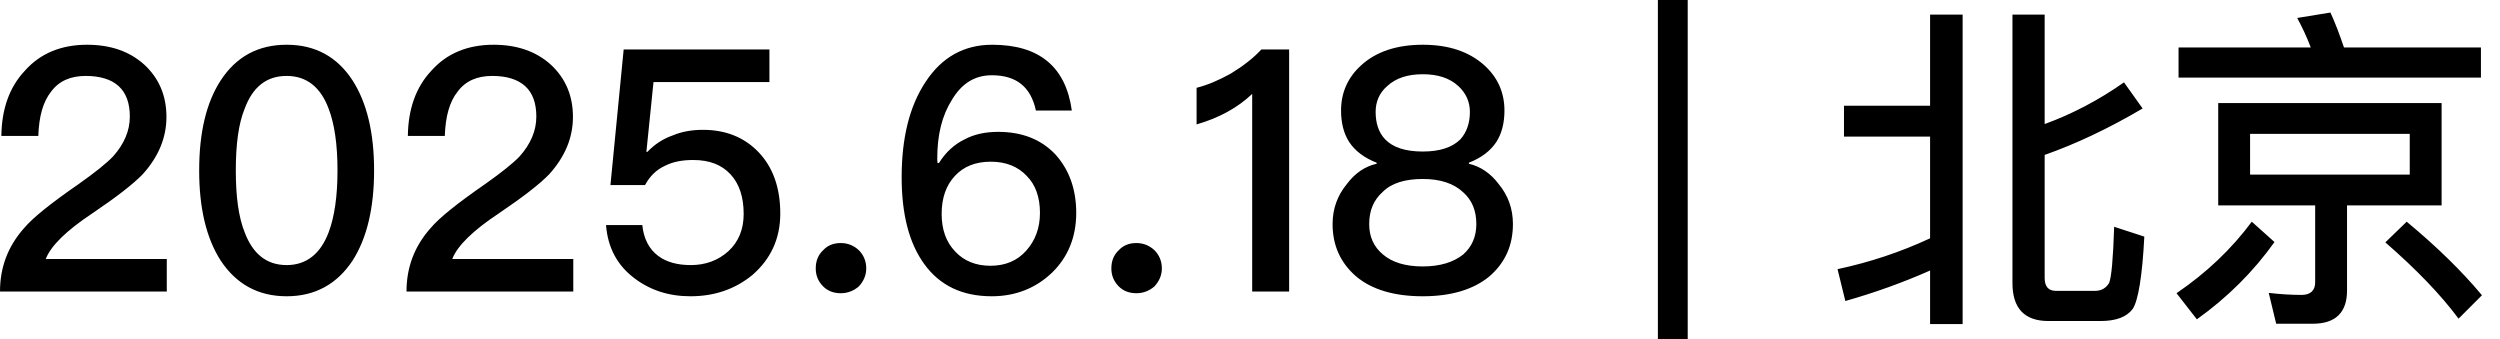 <svg width="118" height="16" viewBox="0 0 118 16" fill="none" xmlns="http://www.w3.org/2000/svg">
<path d="M4.112 2.112C5.2 2.112 6.112 2.416 6.816 3.056C7.504 3.696 7.856 4.512 7.856 5.52C7.856 6.512 7.472 7.408 6.736 8.224C6.288 8.688 5.504 9.296 4.368 10.064C3.136 10.88 2.4 11.6 2.16 12.224H7.872V13.76H-0C-0 12.624 0.368 11.632 1.136 10.768C1.552 10.272 2.416 9.584 3.712 8.688C4.48 8.144 5.024 7.712 5.344 7.376C5.856 6.8 6.128 6.176 6.128 5.504C6.128 4.864 5.952 4.384 5.6 4.064C5.248 3.744 4.72 3.584 4.048 3.584C3.328 3.584 2.784 3.824 2.416 4.32C2.032 4.8 1.84 5.488 1.808 6.416H0.064C0.08 5.136 0.448 4.112 1.168 3.344C1.904 2.512 2.896 2.112 4.112 2.112ZM13.53 2.112C14.873 2.112 15.914 2.672 16.649 3.808C17.322 4.864 17.657 6.272 17.657 8.048C17.657 9.808 17.322 11.232 16.649 12.288C15.914 13.408 14.873 13.984 13.53 13.984C12.185 13.984 11.146 13.408 10.409 12.288C9.737 11.232 9.401 9.824 9.401 8.048C9.401 6.256 9.737 4.848 10.409 3.808C11.146 2.672 12.185 2.112 13.53 2.112ZM13.53 3.584C12.585 3.584 11.93 4.096 11.546 5.136C11.258 5.84 11.13 6.816 11.13 8.048C11.13 9.264 11.258 10.24 11.546 10.96C11.93 11.984 12.585 12.512 13.53 12.512C14.457 12.512 15.13 11.984 15.514 10.96C15.786 10.24 15.93 9.264 15.93 8.048C15.93 6.816 15.786 5.84 15.514 5.136C15.13 4.096 14.457 3.584 13.53 3.584ZM23.299 2.112C24.387 2.112 25.299 2.416 26.003 3.056C26.691 3.696 27.043 4.512 27.043 5.52C27.043 6.512 26.659 7.408 25.923 8.224C25.475 8.688 24.691 9.296 23.555 10.064C22.323 10.88 21.587 11.6 21.347 12.224H27.059V13.76H19.187C19.187 12.624 19.555 11.632 20.323 10.768C20.739 10.272 21.603 9.584 22.899 8.688C23.667 8.144 24.211 7.712 24.531 7.376C25.043 6.8 25.315 6.176 25.315 5.504C25.315 4.864 25.139 4.384 24.787 4.064C24.435 3.744 23.907 3.584 23.235 3.584C22.515 3.584 21.971 3.824 21.603 4.32C21.219 4.8 21.027 5.488 20.995 6.416H19.251C19.267 5.136 19.635 4.112 20.355 3.344C21.091 2.512 22.083 2.112 23.299 2.112ZM29.437 2.336H36.317V3.872H30.845L30.509 7.168H30.557C30.909 6.8 31.309 6.544 31.773 6.384C32.189 6.208 32.669 6.128 33.181 6.128C34.253 6.128 35.133 6.48 35.805 7.184C36.477 7.888 36.829 8.848 36.829 10.08C36.829 11.264 36.381 12.224 35.517 12.976C34.701 13.648 33.725 13.984 32.589 13.984C31.565 13.984 30.685 13.696 29.949 13.136C29.133 12.528 28.685 11.68 28.605 10.624H30.317C30.381 11.264 30.637 11.76 31.069 12.08C31.453 12.368 31.965 12.512 32.605 12.512C33.309 12.512 33.901 12.288 34.381 11.856C34.861 11.408 35.101 10.832 35.101 10.096C35.101 9.296 34.893 8.672 34.477 8.224C34.061 7.776 33.485 7.552 32.717 7.552C32.205 7.552 31.773 7.632 31.389 7.824C30.973 8.016 30.669 8.32 30.445 8.736H28.813L29.437 2.336ZM39.687 11.472C40.007 11.472 40.295 11.584 40.535 11.808C40.759 12.032 40.887 12.32 40.887 12.672C40.887 12.992 40.759 13.28 40.535 13.52C40.295 13.728 40.007 13.84 39.687 13.84C39.335 13.84 39.063 13.728 38.855 13.52C38.615 13.28 38.503 12.992 38.503 12.672C38.503 12.32 38.615 12.032 38.855 11.808C39.063 11.584 39.335 11.472 39.687 11.472ZM46.83 2.112C49.038 2.112 50.302 3.136 50.59 5.216H48.894C48.654 4.096 47.966 3.552 46.814 3.552C46.014 3.552 45.39 3.936 44.926 4.72C44.462 5.456 44.238 6.368 44.238 7.488C44.238 7.536 44.238 7.6 44.254 7.696H44.318C44.638 7.184 45.038 6.816 45.534 6.576C45.982 6.336 46.51 6.224 47.118 6.224C48.238 6.224 49.134 6.576 49.806 7.28C50.462 8 50.798 8.928 50.798 10.048C50.798 11.184 50.414 12.128 49.662 12.864C48.894 13.6 47.934 13.984 46.814 13.984C45.406 13.984 44.35 13.472 43.614 12.448C42.91 11.472 42.558 10.112 42.558 8.368C42.558 6.512 42.926 5.008 43.694 3.856C44.462 2.688 45.518 2.112 46.83 2.112ZM46.766 7.632C46.046 7.632 45.486 7.856 45.07 8.304C44.654 8.752 44.446 9.344 44.446 10.096C44.446 10.832 44.654 11.424 45.086 11.872C45.502 12.32 46.062 12.544 46.75 12.544C47.454 12.544 48.014 12.304 48.43 11.84C48.862 11.36 49.086 10.768 49.086 10.048C49.086 9.312 48.878 8.72 48.462 8.304C48.046 7.856 47.47 7.632 46.766 7.632ZM53.64 11.472C53.96 11.472 54.248 11.584 54.488 11.808C54.712 12.032 54.84 12.32 54.84 12.672C54.84 12.992 54.712 13.28 54.488 13.52C54.248 13.728 53.96 13.84 53.64 13.84C53.288 13.84 53.016 13.728 52.808 13.52C52.568 13.28 52.456 12.992 52.456 12.672C52.456 12.32 52.568 12.032 52.808 11.808C53.016 11.584 53.288 11.472 53.64 11.472ZM59.535 2.336H60.847V13.76H59.103V4.432C58.415 5.088 57.535 5.568 56.479 5.872V4.144C56.991 4.016 57.519 3.792 58.095 3.472C58.671 3.12 59.151 2.752 59.535 2.336ZM67.154 2.112C68.371 2.112 69.331 2.432 70.05 3.072C70.691 3.648 71.01 4.368 71.01 5.216C71.01 5.808 70.882 6.304 70.626 6.704C70.338 7.136 69.906 7.456 69.331 7.68V7.728C69.874 7.856 70.355 8.176 70.739 8.688C71.186 9.232 71.41 9.856 71.41 10.576C71.41 11.584 71.043 12.4 70.306 13.04C69.555 13.664 68.499 13.984 67.154 13.984C65.794 13.984 64.739 13.664 64.002 13.04C63.267 12.4 62.898 11.584 62.898 10.576C62.898 9.856 63.123 9.232 63.571 8.688C63.955 8.176 64.418 7.856 64.978 7.728V7.68C64.403 7.456 63.971 7.136 63.682 6.704C63.426 6.304 63.298 5.808 63.298 5.216C63.298 4.368 63.618 3.648 64.258 3.072C64.963 2.432 65.939 2.112 67.154 2.112ZM67.154 3.504C66.451 3.504 65.891 3.68 65.475 4.064C65.106 4.384 64.93 4.8 64.93 5.28C64.93 5.824 65.075 6.256 65.379 6.576C65.746 6.96 66.338 7.152 67.154 7.152C67.954 7.152 68.546 6.96 68.93 6.576C69.219 6.256 69.379 5.824 69.379 5.28C69.379 4.8 69.186 4.384 68.835 4.064C68.418 3.68 67.859 3.504 67.154 3.504ZM67.154 8.448C66.323 8.448 65.683 8.64 65.266 9.056C64.835 9.44 64.626 9.936 64.626 10.576C64.626 11.168 64.835 11.648 65.282 12.016C65.715 12.384 66.338 12.576 67.154 12.576C67.954 12.576 68.594 12.384 69.058 12.016C69.475 11.648 69.683 11.168 69.683 10.576C69.683 9.936 69.475 9.44 69.058 9.072C68.611 8.656 67.987 8.448 67.154 8.448ZM78.252 -0H79.66V16H78.252V-0ZM91.1 0.688H92.636V15.296H91.1V12.768C89.836 13.328 88.508 13.808 87.1 14.208L86.732 12.704C88.236 12.384 89.692 11.904 91.1 11.248V6.448H87.036V4.992H91.1V0.688ZM99.148 15.152H96.684C95.548 15.152 94.988 14.544 94.988 13.36V0.688H96.508V5.856C97.82 5.376 99.068 4.72 100.252 3.888L101.132 5.12C99.5 6.08 97.964 6.8 96.508 7.312V13.12C96.508 13.52 96.684 13.728 97.036 13.728H98.892C99.18 13.728 99.404 13.6 99.548 13.36C99.66 13.104 99.74 12.208 99.788 10.704L101.212 11.168C101.116 13.04 100.924 14.176 100.668 14.576C100.38 14.96 99.884 15.152 99.148 15.152ZM104.7 4.864H115.244V9.696H110.78V13.712C110.78 14.752 110.236 15.28 109.164 15.28H107.436L107.084 13.824C107.628 13.888 108.14 13.92 108.636 13.92C109.052 13.92 109.276 13.712 109.276 13.328V9.696H104.7V4.864ZM113.74 8.24V6.32H106.204V8.24H113.74ZM109.996 0.592C110.22 1.072 110.428 1.632 110.636 2.24H117.1V3.664H102.828V2.24H109.068C108.876 1.728 108.652 1.264 108.428 0.848L109.996 0.592ZM113.596 10.464C115.004 11.632 116.188 12.784 117.148 13.936L116.044 15.04C115.212 13.92 114.06 12.72 112.588 11.44L113.596 10.464ZM106.284 10.464L107.356 11.424C106.364 12.816 105.148 14.032 103.692 15.072L102.732 13.84C104.14 12.88 105.324 11.76 106.284 10.464Z" fill="#E6B478" style="fill:#E6B478;fill:color(display-p3 0.902 0.706 0.471);fill-opacity:1;"/>
</svg>
